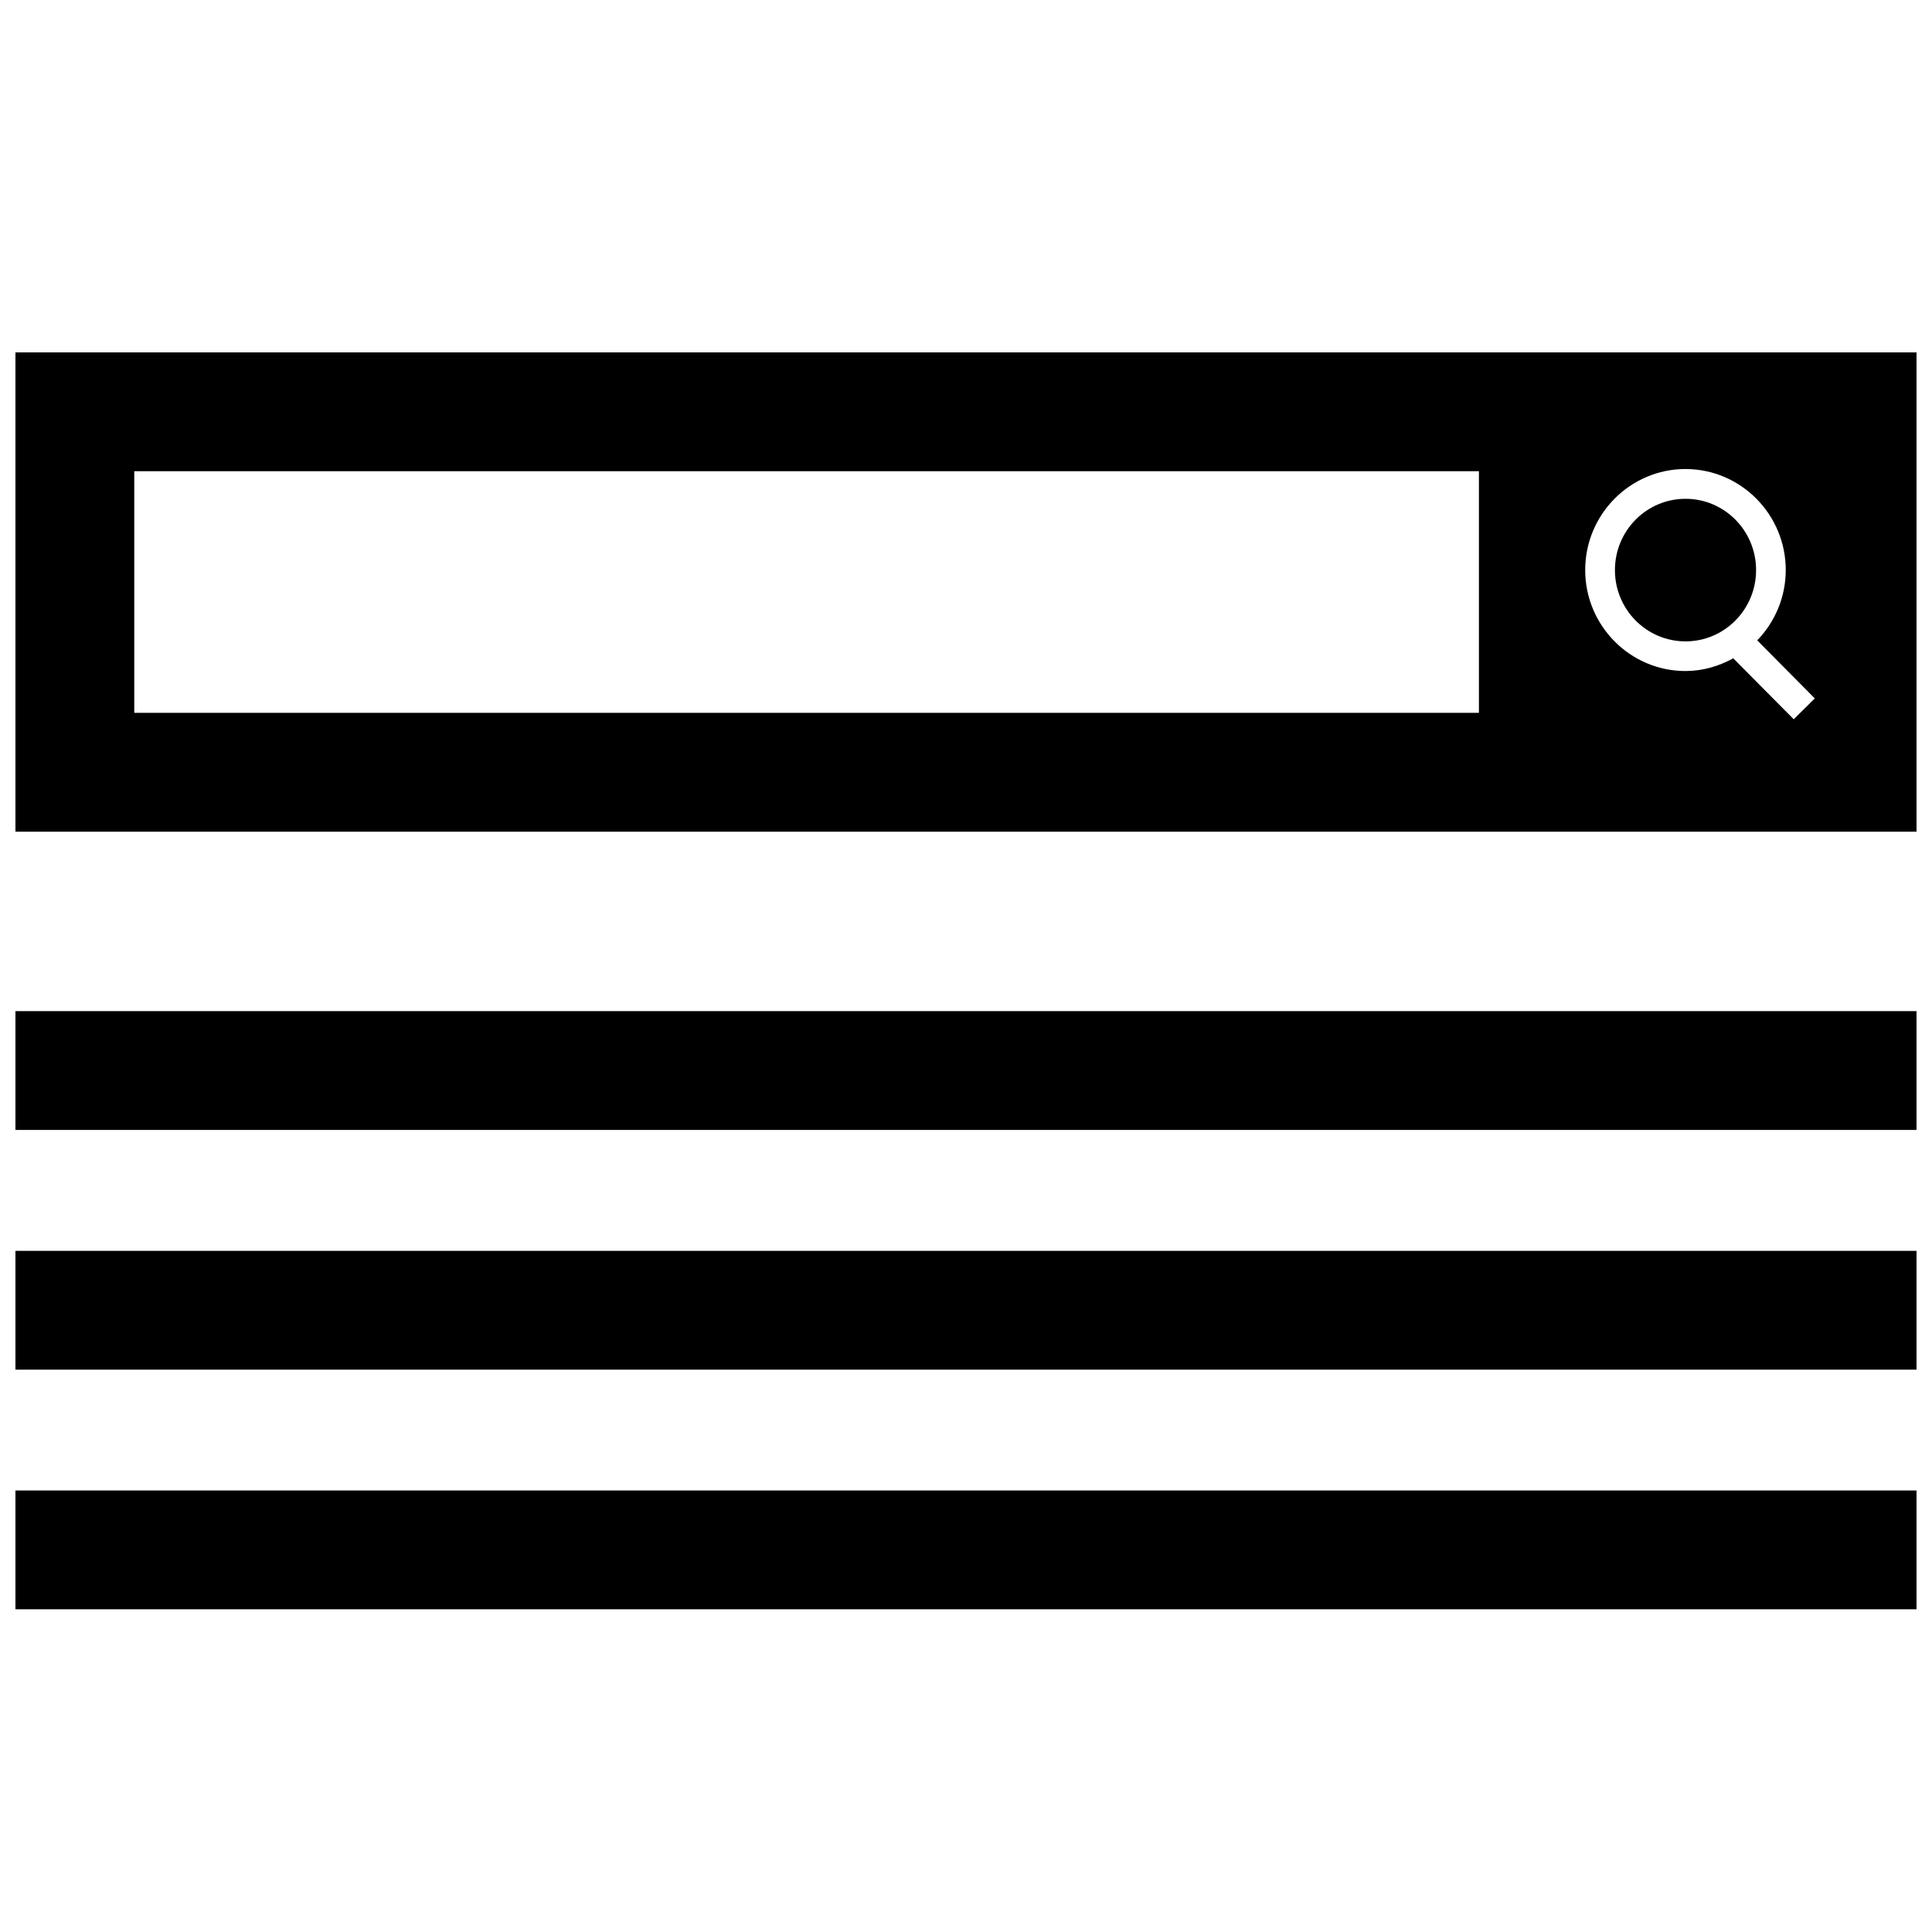 <?xml version="1.0" encoding="UTF-8"?>
<!-- Uploaded to: SVG Repo, www.svgrepo.com, Generator: SVG Repo Mixer Tools -->
<svg width="800px" height="800px" version="1.1" viewBox="144 144 512 512" xmlns="http://www.w3.org/2000/svg">
 <defs>
  <clipPath id="d">
   <path d="m148.09 411h503.81v33h-503.81z"/>
  </clipPath>
  <clipPath id="c">
   <path d="m148.09 475h503.81v32h-503.81z"/>
  </clipPath>
  <clipPath id="b">
   <path d="m148.09 538h503.81v33h-503.81z"/>
  </clipPath>
  <clipPath id="a">
   <path d="m148.09 237h503.81v128h-503.81z"/>
  </clipPath>
 </defs>
 <g clip-path="url(#d)">
  <path d="m148.09 411.96h503.81v31.488h-503.81z"/>
 </g>
 <g clip-path="url(#c)">
  <path d="m148.09 475.49h503.81v31.488h-503.81z"/>
 </g>
 <g clip-path="url(#b)">
  <path d="m148.09 538.99h503.81v31.488h-503.81z"/>
 </g>
 <path d="m609.38 295.08c0 10.434-8.375 18.891-18.703 18.891-10.332 0-18.703-8.457-18.703-18.891 0-10.438 8.371-18.895 18.703-18.895 10.328 0 18.703 8.457 18.703 18.895"/>
 <g clip-path="url(#a)">
  <path d="m535.93 237.39h-387.84v127.01h503.81v-127.01zm0 95.52h-356.35v-64.031h356.35zm83.426 1.699-16.027-16.152c-3.777 2.078-8.047 3.371-12.66 3.371-14.656 0-26.574-12.012-26.574-26.766s11.934-26.766 26.574-26.766 26.574 12.012 26.574 26.766c0 7.242-2.898 13.809-7.559 18.641l15.258 15.383z"/>
 </g>
</svg>